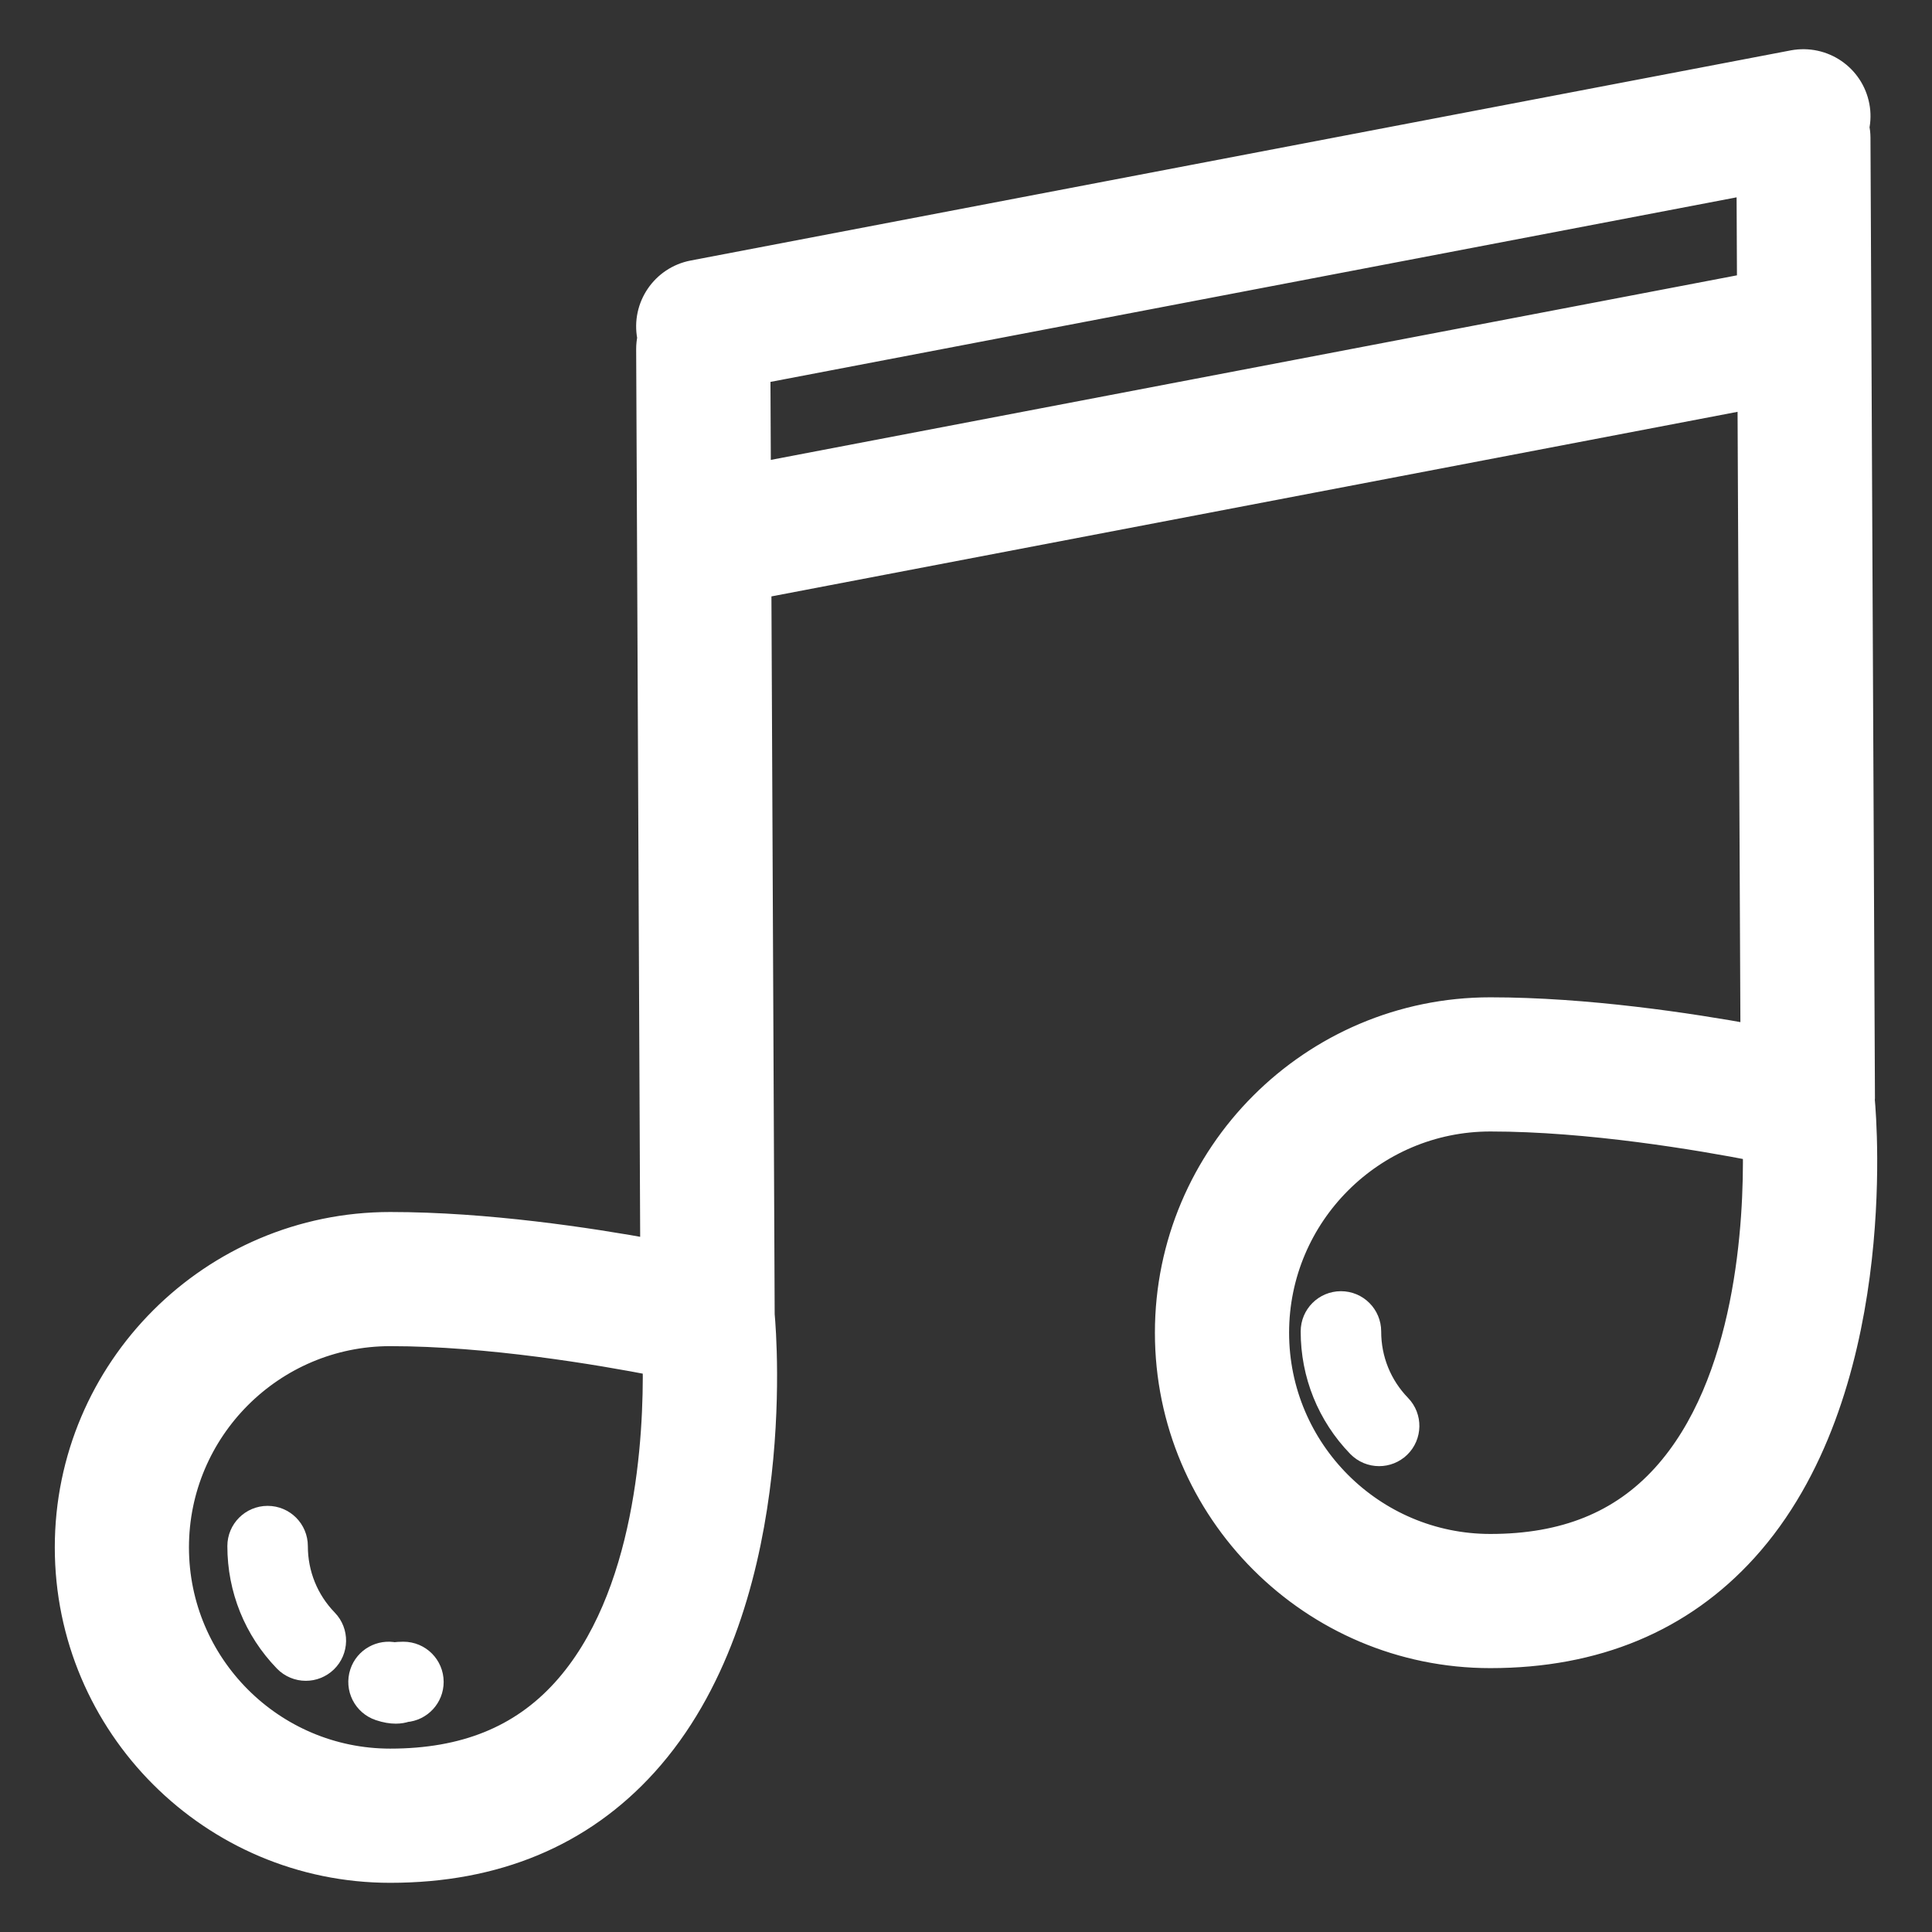 <!DOCTYPE svg PUBLIC "-//W3C//DTD SVG 1.1//EN" "http://www.w3.org/Graphics/SVG/1.1/DTD/svg11.dtd">
<!-- Uploaded to: SVG Repo, www.svgrepo.com, Transformed by: SVG Repo Mixer Tools -->
<svg fill="#ffffff" version="1.1" id="Layer_1" xmlns="http://www.w3.org/2000/svg" xmlns:xlink="http://www.w3.org/1999/xlink" width="800px" height="800px" viewBox="0 0 72 72" enable-background="new 0 0 72 72" xml:space="preserve" stroke="#ffffff">
<rect x="0" y="0" width="72" height="72" fill="#333333" stroke="none"/>
<g id="SVGRepo_bgCarrier" stroke-width="0"/>
<g id="SVGRepo_tracerCarrier" stroke-linecap="round" stroke-linejoin="round"/>
<g id="SVGRepo_iconCarrier"> <g> <path d="M10.973,57.619c0-0.553-0.447-1-0.999-1c-0.001,0-0.001,0-0.001,0c-0.552,0-1,0.447-1,0.998 c-0.001,1.582,0.604,3.08,1.705,4.217c0.197,0.203,0.457,0.305,0.719,0.305c0.251,0,0.501-0.094,0.696-0.281 c0.397-0.383,0.407-1.019,0.023-1.414C11.378,59.682,10.972,58.68,10.973,57.619z"/> <path d="M50.973,49.62c0-0.554-0.447-1.001-1-1.001c-0.554,0-1,0.447-1,0.999c-0.002,1.581,0.603,3.079,1.703,4.216 c0.198,0.203,0.457,0.305,0.721,0.305c0.25,0,0.5-0.094,0.695-0.281c0.396-0.383,0.407-1.019,0.023-1.414 C51.376,51.682,50.971,50.68,50.973,49.62z"/> <path d="M15.034,61.682c-0.119,0-0.23,0.006-0.334,0.024c-0.498-0.11-1.006,0.168-1.169,0.66c-0.174,0.526,0.111,1.09,0.635,1.264 c0.226,0.076,0.419,0.106,0.585,0.106c0.138,0,0.257-0.023,0.359-0.057c0.517-0.039,0.924-0.472,0.924-0.998 C16.034,62.128,15.587,61.682,15.034,61.682z"/> <path d="M69.368,40.992c0.001-0.021,0.006-0.04,0.006-0.061L69.207,5.128c-0.001-0.132-0.016-0.265-0.041-0.395 c0.052-0.249,0.058-0.511,0.007-0.775c-0.207-1.084-1.248-1.792-2.34-1.59l-41,7.832c-1.085,0.208-1.797,1.255-1.59,2.34 c0.002,0.014,0.008,0.026,0.011,0.04c-0.029,0.141-0.047,0.285-0.046,0.432l0.152,33.677c-2.418-0.444-6.244-1.021-9.818-1.021 c-6.617,0-12,5.382-12,11.999s5.383,12,12,12c3.913,0,7.1-1.329,9.472-3.946c5.222-5.764,4.44-15.81,4.356-16.723l-0.123-27.185 l37.004-7.07l0.111,23.945c-2.418-0.443-6.247-1.021-9.822-1.021c-6.617,0-12,5.383-12,12c0,6.616,5.383,11.999,12,11.999 c3.913,0,7.102-1.329,9.473-3.946C70.248,51.942,69.449,41.861,69.368,40.992z M21.043,63.043c-1.604,1.766-3.73,2.623-6.501,2.623 c-4.411,0-8-3.588-8-8c0-4.41,3.589-7.999,8-7.999c3.668,0,7.773,0.694,9.909,1.11C24.497,53.531,24.202,59.564,21.043,63.043z M28.229,17.743l-0.018-3.924L65.215,6.75l0.018,3.924L28.229,17.743z M62.042,55.043c-1.604,1.766-3.729,2.623-6.501,2.623 c-4.411,0-8-3.588-8-7.999s3.589-8,8-8c3.669,0,7.773,0.694,9.909,1.11C65.496,45.531,65.201,51.564,62.042,55.043z"/> </g> </g>
</svg>